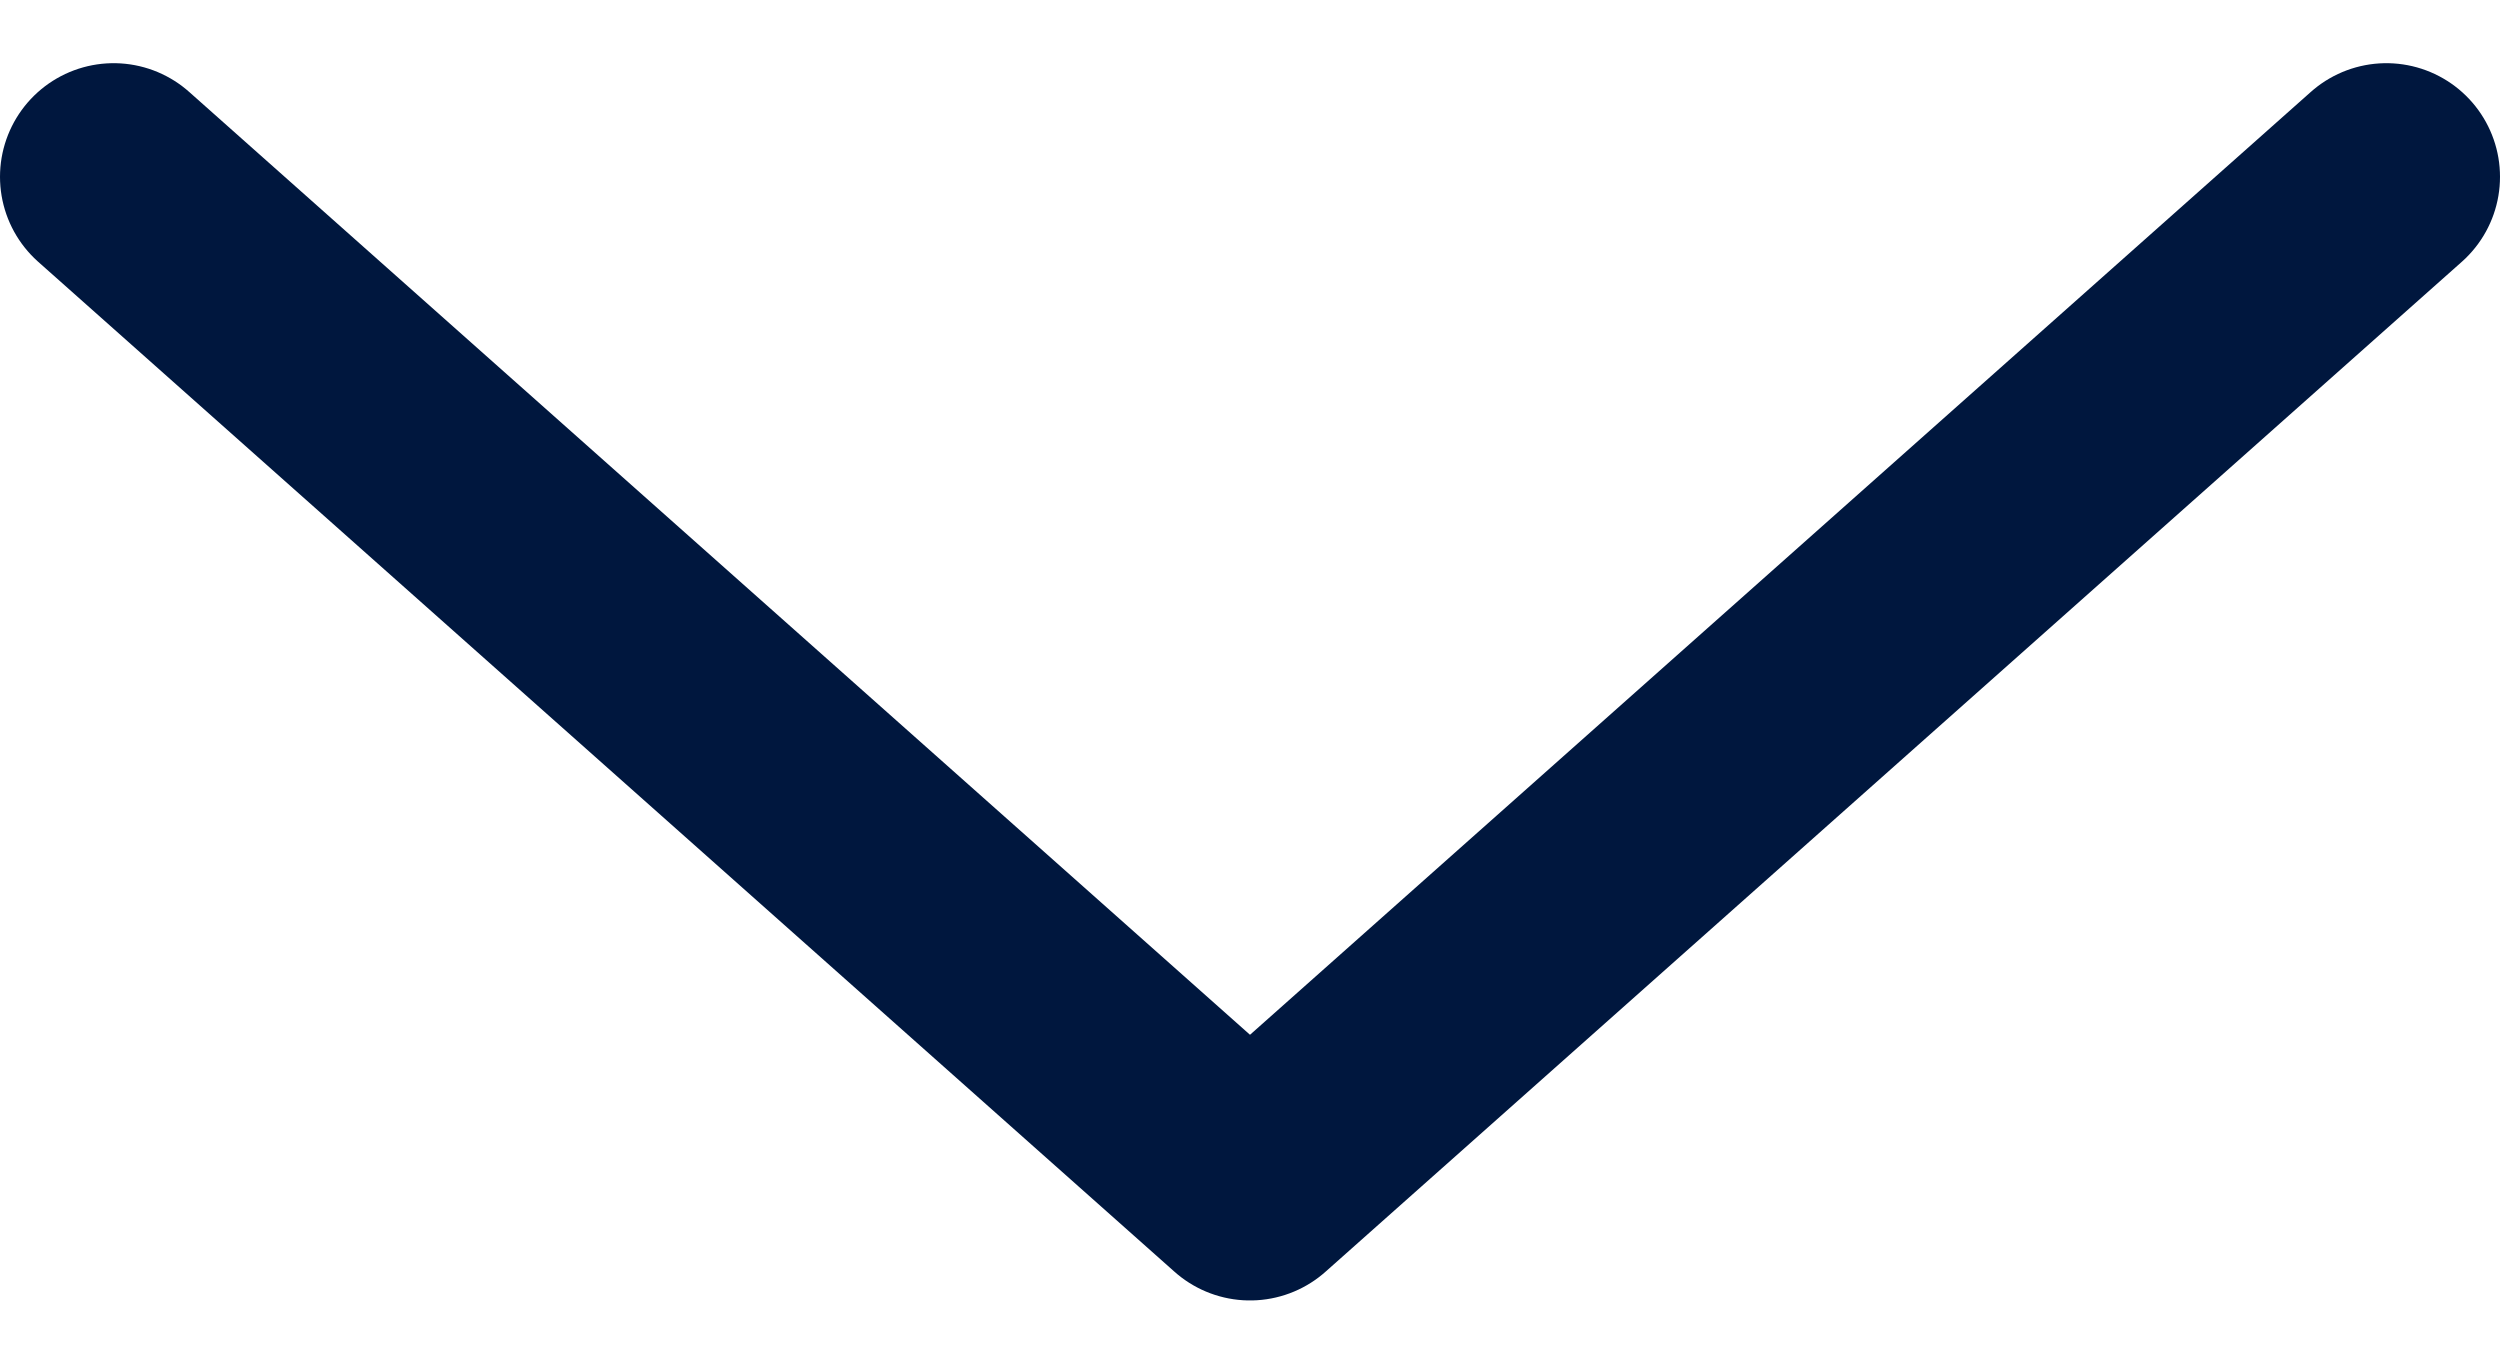 <svg xmlns="http://www.w3.org/2000/svg" xml:space="preserve" style="fill-rule:evenodd;clip-rule:evenodd;stroke-linecap:round;stroke-linejoin:round" viewBox="0 0 11 6"><path d="m.5.778 5 4.444 5-4.444" style="fill:none;fill-rule:nonzero;stroke:#00173e;stroke-width:1px"/></svg>